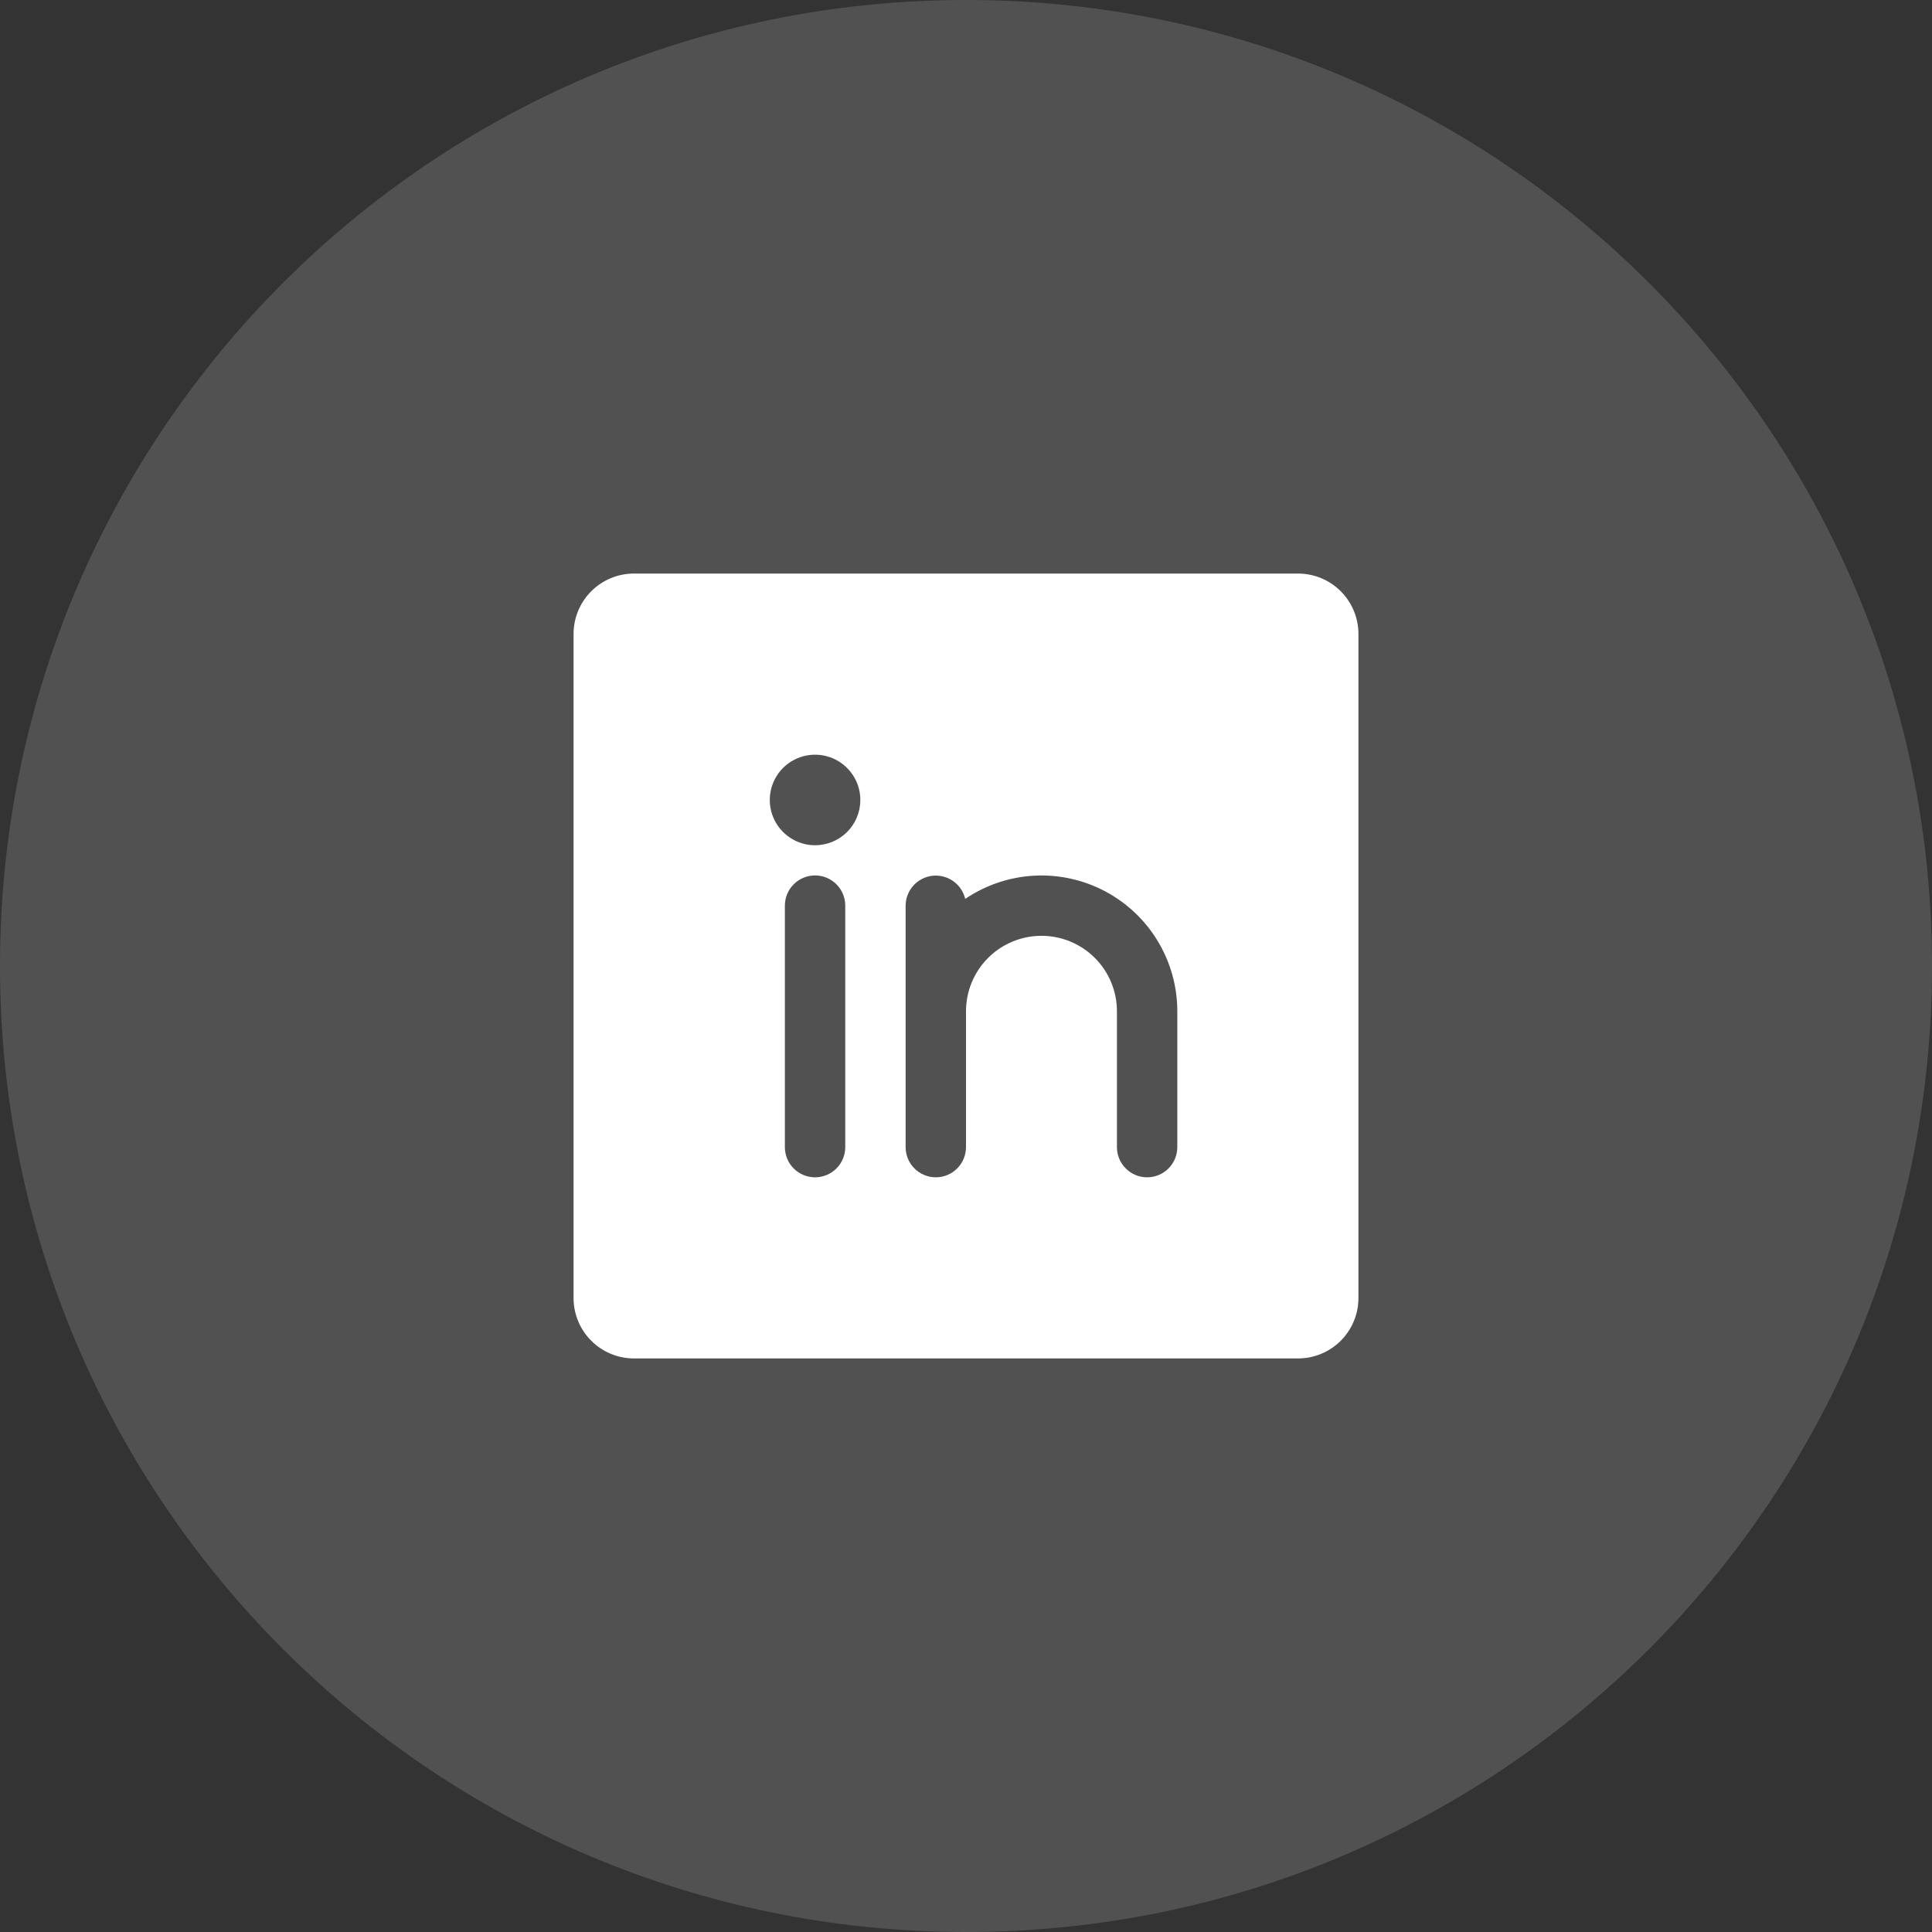 <svg width="64" height="64" viewBox="0 0 64 64" fill="none" xmlns="http://www.w3.org/2000/svg">
<rect x="0" y="0" width="64" height="64" fill="#333333" stroke="none"/>
<path d="M0 32C0 14.327 14.327 0 32 0C49.673 0 64 14.327 64 32C64 49.673 49.673 64 32 64C14.327 64 0 49.673 0 32Z" fill="white" fill-opacity="0.15"/>
<path d="M43 19H21C20.47 19 19.961 19.211 19.586 19.586C19.211 19.961 19 20.47 19 21V43C19 43.53 19.211 44.039 19.586 44.414C19.961 44.789 20.47 45 21 45H43C43.53 45 44.039 44.789 44.414 44.414C44.789 44.039 45 43.53 45 43V21C45 20.47 44.789 19.961 44.414 19.586C44.039 19.211 43.53 19 43 19ZM28 38C28 38.265 27.895 38.52 27.707 38.707C27.52 38.895 27.265 39 27 39C26.735 39 26.48 38.895 26.293 38.707C26.105 38.52 26 38.265 26 38V30C26 29.735 26.105 29.48 26.293 29.293C26.48 29.105 26.735 29 27 29C27.265 29 27.52 29.105 27.707 29.293C27.895 29.48 28 29.735 28 30V38ZM27 28C26.703 28 26.413 27.912 26.167 27.747C25.92 27.582 25.728 27.348 25.614 27.074C25.501 26.8 25.471 26.498 25.529 26.207C25.587 25.916 25.73 25.649 25.939 25.439C26.149 25.23 26.416 25.087 26.707 25.029C26.998 24.971 27.3 25.001 27.574 25.114C27.848 25.228 28.082 25.42 28.247 25.667C28.412 25.913 28.5 26.203 28.5 26.5C28.5 26.898 28.342 27.279 28.061 27.561C27.779 27.842 27.398 28 27 28ZM39 38C39 38.265 38.895 38.52 38.707 38.707C38.52 38.895 38.265 39 38 39C37.735 39 37.48 38.895 37.293 38.707C37.105 38.52 37 38.265 37 38V33.5C37 32.837 36.737 32.201 36.268 31.732C35.799 31.263 35.163 31 34.5 31C33.837 31 33.201 31.263 32.732 31.732C32.263 32.201 32 32.837 32 33.5V38C32 38.265 31.895 38.52 31.707 38.707C31.52 38.895 31.265 39 31 39C30.735 39 30.48 38.895 30.293 38.707C30.105 38.52 30 38.265 30 38V30C30.001 29.755 30.092 29.519 30.256 29.337C30.42 29.155 30.645 29.039 30.888 29.011C31.131 28.984 31.376 29.047 31.576 29.188C31.777 29.329 31.918 29.539 31.974 29.777C32.65 29.319 33.439 29.053 34.255 29.008C35.071 28.964 35.884 29.142 36.607 29.525C37.329 29.908 37.934 30.48 38.355 31.18C38.777 31.881 39 32.682 39 33.5V38Z" fill="white"/>
</svg>
